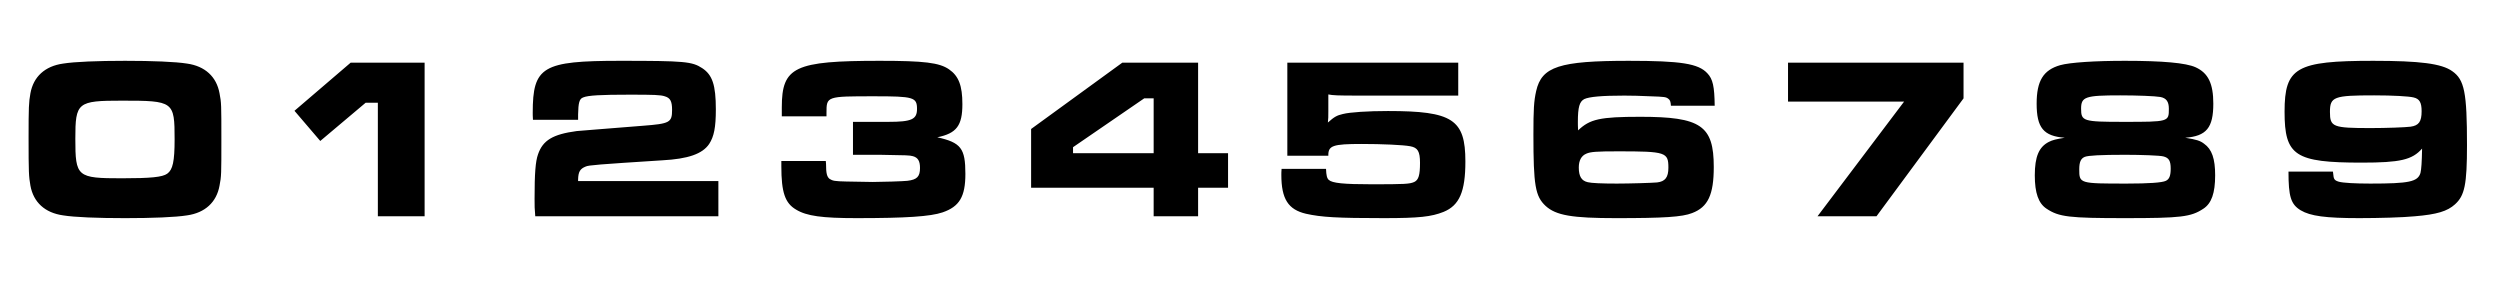 <svg xmlns="http://www.w3.org/2000/svg" fill="none" viewBox="0 0 890 100"><path fill="#000" d="M44.532 21.65c-9.84 0-17.958.328-22.058.984-6.478.902-10.578 4.674-11.644 10.578-.574 3.116-.656 5.002-.656 15.826 0 12.382.082 13.776.656 17.056 1.066 5.904 5.166 9.676 11.644 10.578 4.018.656 12.218.984 22.058.984 9.758 0 17.958-.328 22.058-.984 6.396-.902 10.496-4.674 11.562-10.578.656-3.28.656-4.182.656-16.4 0-12.3 0-13.202-.656-16.482-1.066-5.904-5.166-9.676-11.562-10.578-4.1-.656-12.3-.984-22.058-.984Zm-1.066 14.186c18.368 0 18.696.246 18.696 13.776 0 7.872-.656 10.824-2.624 12.218-1.722 1.23-5.822 1.64-16.154 1.64-15.99 0-16.564-.492-16.564-14.104 0-12.956.738-13.53 16.646-13.53ZM124.84 22.306l-20.008 17.138 9.184 10.742 16.154-13.612h4.346V77h16.646V22.306H124.84ZM205.804 42.642v-1.886c.082-4.1.41-5.576 1.804-6.068 1.722-.738 6.232-.984 16.646-.984 8.528 0 10.906.082 12.382.574 1.968.574 2.624 1.722 2.624 4.838 0 4.51-.82 4.92-10.414 5.658-15.17 1.23-22.96 1.804-23.534 1.886-8.528 1.148-12.054 3.28-13.776 8.282-.902 2.542-1.23 6.724-1.23 15.826 0 2.624 0 3.526.246 6.232h65.19V64.454h-49.938v-.574c.082-2.706.656-3.772 2.706-4.592 1.066-.492 4.264-.738 27.224-2.214 9.266-.492 14.35-2.296 16.728-5.822 1.722-2.624 2.378-5.904 2.378-12.3 0-8.692-1.23-12.3-4.838-14.678s-6.314-2.624-29.192-2.624c-27.716 0-31.16 2.05-31.16 18.532 0 .246 0 1.476.082 2.46h16.072ZM294.23 41.412v-1.23c0-5.904 0-5.904 16.974-5.904 14.022 0 15.252.328 15.252 4.51 0 3.69-1.886 4.592-10.168 4.592H303.66v11.726h9.594c9.922.164 10.414.164 11.726.492 1.804.492 2.542 1.722 2.542 4.182 0 3.116-1.066 4.182-4.51 4.592-1.312.164-9.266.41-12.3.41l-9.43-.164c-4.1-.082-4.838-.246-5.904-.902-.984-.738-1.312-1.968-1.312-5.412l-.082-.984h-15.826v1.886c0 9.266 1.312 13.12 5.248 15.416 3.772 2.296 9.266 3.034 21.566 3.034 17.63 0 26.24-.574 30.586-2.05 5.986-2.05 8.118-5.576 8.118-13.694 0-9.102-1.558-11.152-10.004-13.038 6.888-1.394 8.938-4.182 8.938-11.808 0-6.56-1.312-10.004-4.756-12.382s-8.856-3.034-24.6-3.034c-30.422 0-34.932 2.132-34.932 16.564v3.198h15.908ZM437.186 54.532h-10.66V22.306h-26.978l-32.472 23.616v20.91H410.7V77h15.826V66.832h10.66v-12.3Zm-26.486 0H382V52.4l25.338-17.384h3.362v19.516ZM458.29 22.306v33.128h14.596c-.082-3.608 1.558-4.182 11.89-4.182 7.134 0 14.76.328 17.302.82 2.624.492 3.444 1.804 3.444 5.904 0 4.346-.492 6.068-2.05 6.806-1.64.738-3.444.82-15.17.82-10.004 0-14.022-.41-15.252-1.558-.656-.574-.902-1.64-.984-3.936H456.24c-.082.902-.082 1.804-.082 2.132 0 8.61 2.46 12.382 8.774 13.858 5.494 1.23 11.152 1.558 27.798 1.558 12.464 0 16.81-.492 21.156-2.214 5.658-2.296 7.79-7.216 7.79-17.958 0-15.006-4.592-17.958-27.552-17.958-7.052 0-13.53.41-16.072 1.066-2.132.492-3.034.984-5.33 3.034.164-1.312.164-2.05.164-4.1v-5.904c1.64.328 3.198.41 10.66.41h35.588V22.306H458.29ZM610.43 37.64c-.082-6.888-.656-9.512-2.624-11.562-3.198-3.444-9.349-4.428-27.963-4.428-24.682 0-30.995 2.05-32.963 10.742-.82 3.608-.984 6.56-.984 15.498 0 18.122.656 21.976 4.346 25.42 3.689 3.362 9.347 4.346 25.091 4.346 16.974 0 23.534-.41 27.06-1.804 5.658-2.132 7.709-6.56 7.709-16.4 0-14.76-4.593-17.876-26.159-17.876-14.35 0-17.958.82-22.14 4.838-.082-1.312-.082-2.378-.082-3.034 0-5.248.574-7.216 2.296-8.118 1.804-.82 6.232-1.23 14.268-1.23 2.624 0 5.74.082 9.266.246 5.084.164 5.576.246 6.396.902.574.41.82.984.902 2.46h15.581Zm-34.359 16.236c16.974 0 17.876.328 17.876 5.822 0 3.444-1.148 4.92-4.018 5.248-1.722.164-9.676.41-14.35.41-5.248 0-9.102-.164-10.332-.492-2.214-.492-3.198-2.05-3.198-5.248 0-2.46.902-4.182 2.706-4.92 1.476-.656 3.608-.82 11.316-.82ZM636.536 22.306v13.858h41.328L647.032 77h20.992l30.996-41.984v-12.71h-62.484ZM735.048 49.038c-3.116.492-4.346.82-5.658 1.476-3.526 1.804-5.002 5.248-5.002 11.89 0 6.314 1.312 10.004 4.182 11.89 4.428 2.952 8.036 3.362 27.962 3.362 19.844 0 23.452-.41 27.88-3.362 2.87-1.886 4.182-5.494 4.182-11.89 0-5.904-1.148-9.266-3.936-11.234-1.394-1.066-2.624-1.476-6.724-2.132 7.544-.574 10.004-3.526 10.004-12.136 0-7.134-1.804-10.906-6.314-12.956-3.444-1.558-11.726-2.296-25.174-2.296-10.578 0-19.598.574-23.042 1.558-5.986 1.722-8.364 5.576-8.364 13.694 0 8.61 2.46 11.562 10.004 12.136ZM754.81 33.95c5.986 0 12.382.246 14.268.574 2.132.41 3.034 1.64 3.034 4.182 0 4.674 0 4.674-16.236 4.674-14.268 0-15.006-.246-15.006-4.674 0-4.264 1.476-4.756 13.94-4.756Zm1.722 21.156c5.74 0 12.464.246 13.612.574 1.968.492 2.624 1.558 2.624 4.346 0 2.542-.492 3.772-1.722 4.346-1.312.656-6.15.984-13.858.984-16.892 0-16.974 0-16.974-5.084 0-2.624.574-3.854 1.968-4.428 1.23-.492 5.658-.738 14.35-.738ZM814.7 61.092c0 8.856.82 11.644 4.346 13.776 3.444 2.05 8.856 2.788 20.828 2.788 7.052 0 15.662-.246 19.762-.656 7.954-.656 11.644-1.804 14.35-4.264 3.444-3.116 4.264-7.052 4.264-21.074 0-18.778-.902-23.288-5.248-26.322-3.772-2.706-11.48-3.69-28.126-3.69-27.47 0-31.57 2.378-31.57 18.122 0 15.662 3.69 18.122 27.47 18.122 13.694 0 17.958-.984 21.484-5.002-.082 4.756-.246 7.298-.574 8.692-.984 3.116-3.936 3.772-17.876 3.772-5.412 0-9.594-.246-11.152-.656-1.64-.492-1.886-.902-2.05-2.952l-.082-.656H814.7Zm30.504-27.142c6.642 0 12.382.328 14.022.738 2.132.492 2.87 1.804 2.87 4.92 0 3.69-.984 5.084-3.936 5.494-1.886.246-8.692.492-14.186.492-13.53 0-14.514-.41-14.514-5.74 0-5.412 1.394-5.904 15.744-5.904Z"/></svg>
